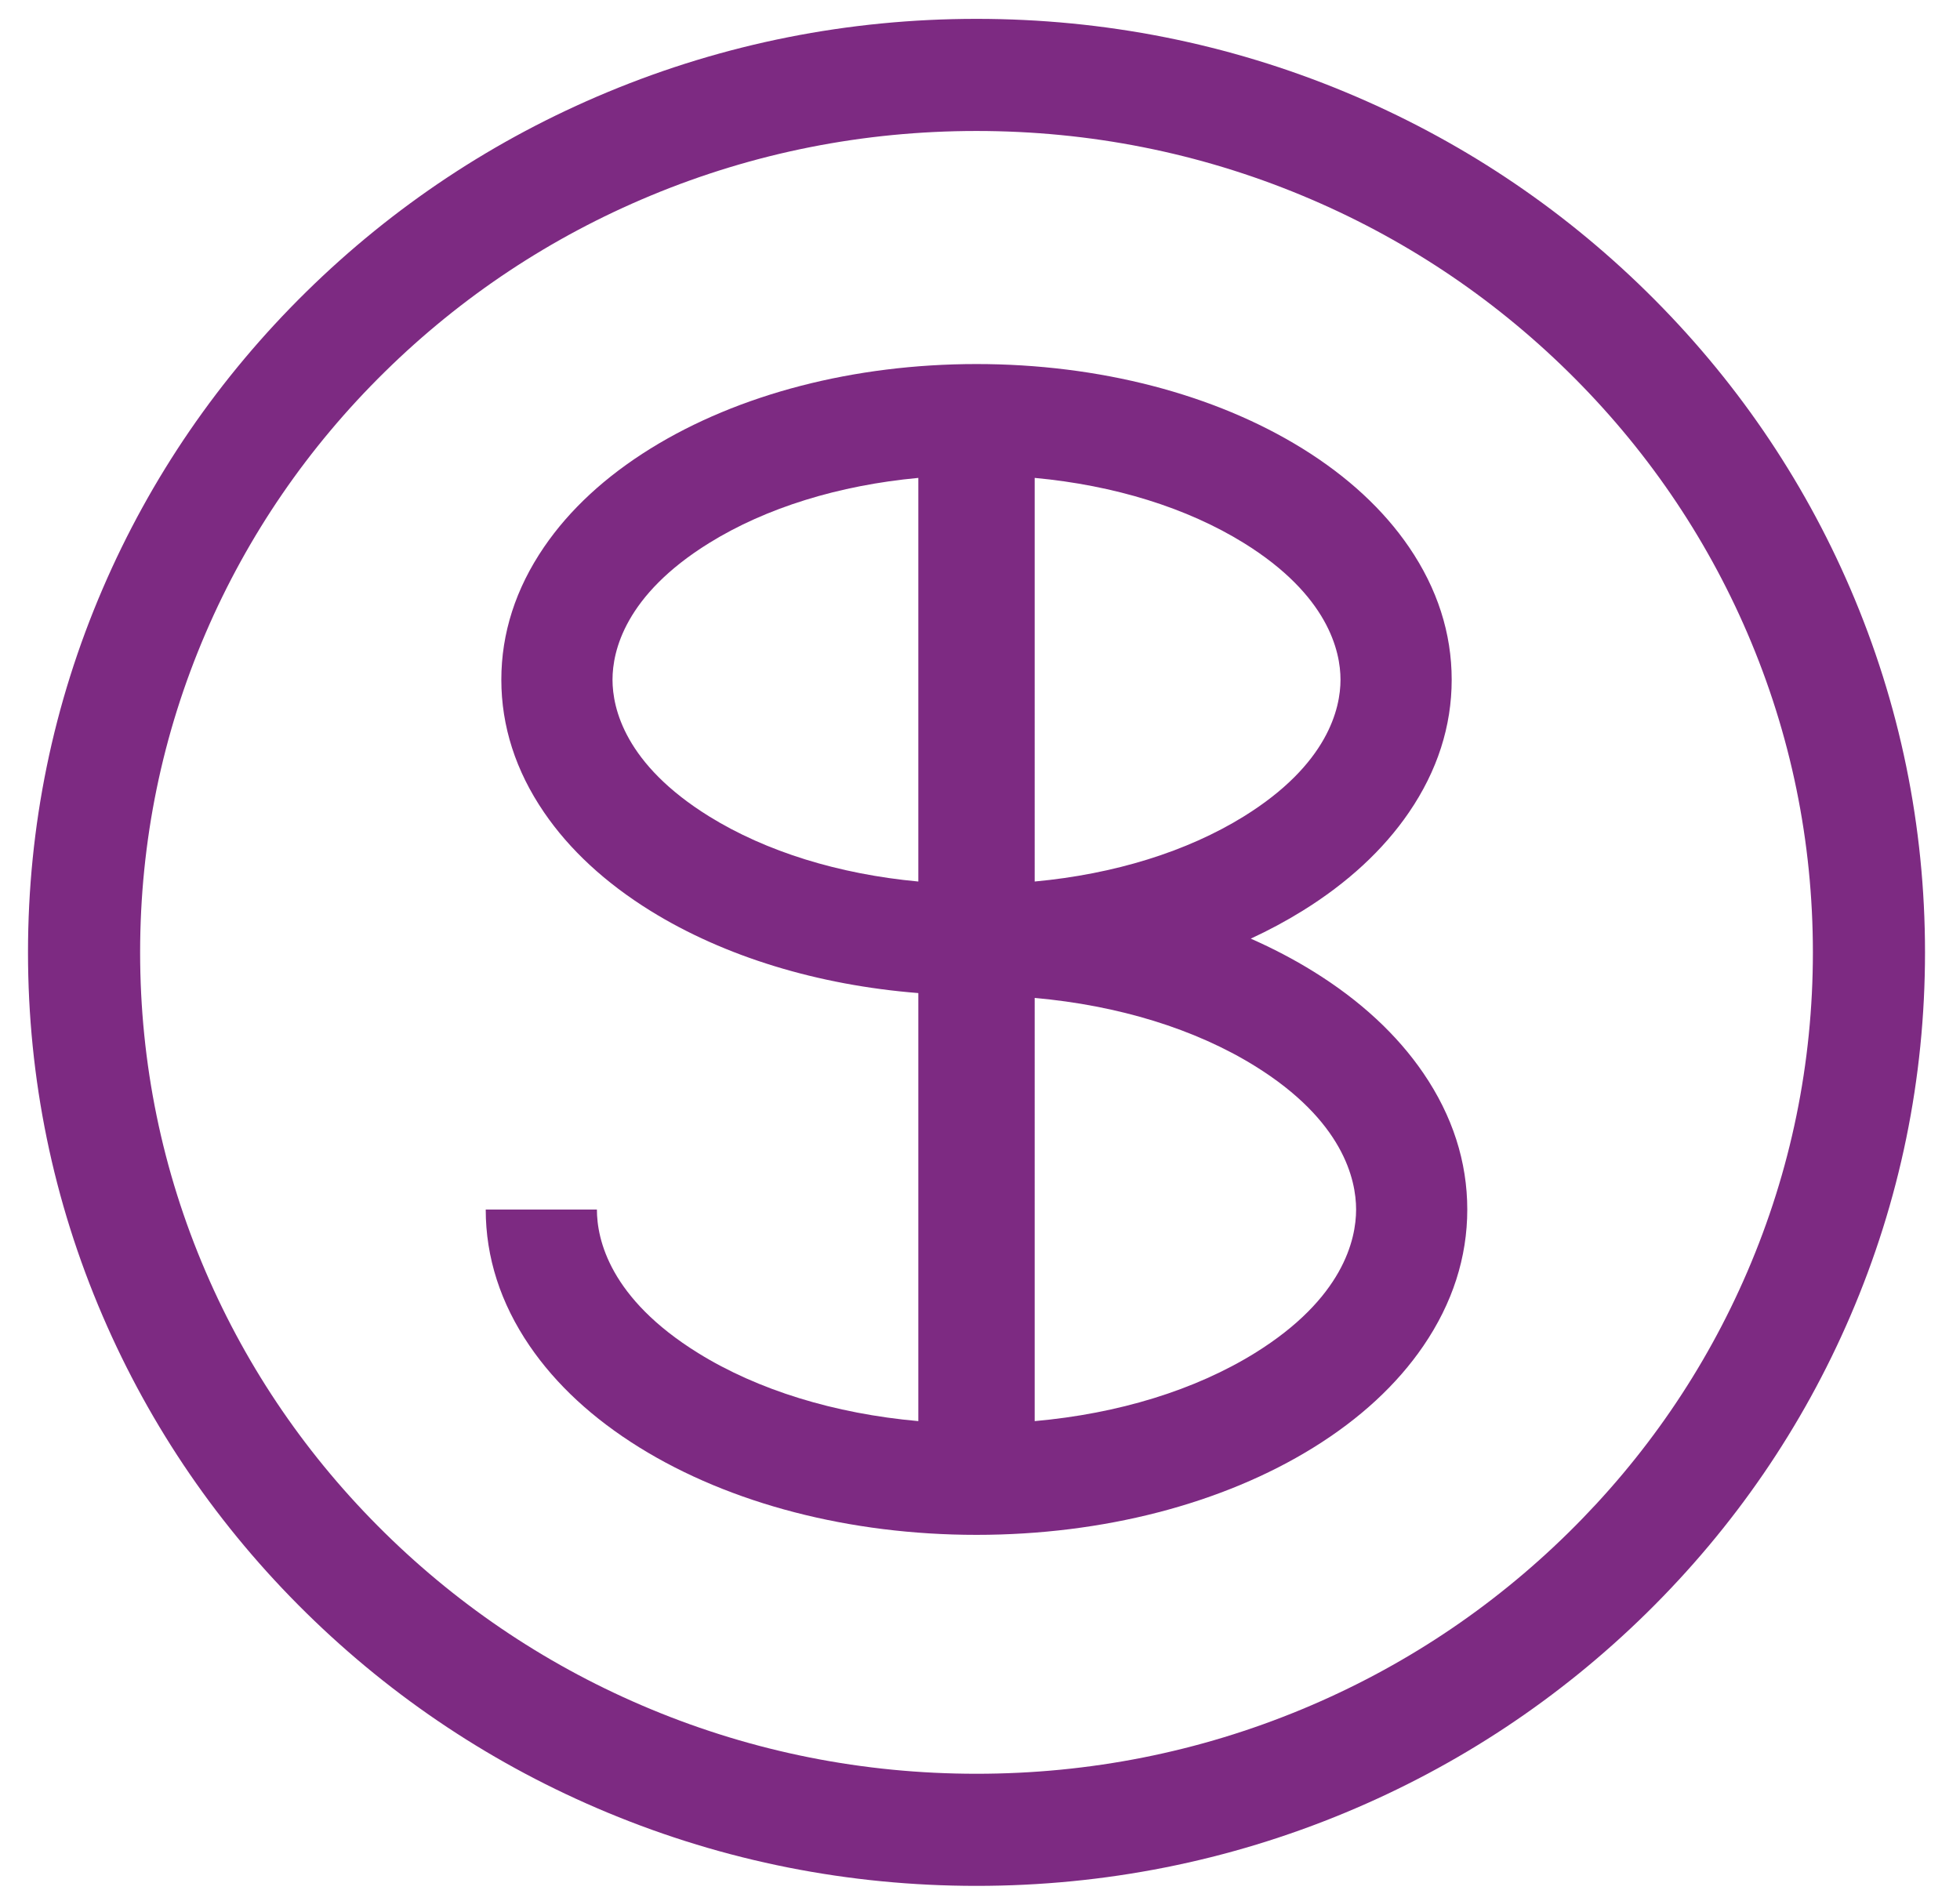<?xml version="1.0" encoding="utf-8"?>
<!-- Generator: Adobe Illustrator 16.0.0, SVG Export Plug-In . SVG Version: 6.00 Build 0)  -->
<!DOCTYPE svg PUBLIC "-//W3C//DTD SVG 1.1//EN" "http://www.w3.org/Graphics/SVG/1.1/DTD/svg11.dtd">
<svg version="1.1" xmlns="http://www.w3.org/2000/svg" xmlns:xlink="http://www.w3.org/1999/xlink" x="0px" y="0px"
	 width="1227.123px" height="1190.55px" viewBox="0 0 1227.123 1190.55" enable-background="new 0 0 1227.123 1190.55"
	 xml:space="preserve">
<g id="Ebene_1" display="none">
	<g display="inline">
		<defs>
			<rect id="SVGID_1_" x="574.242" y="559.97" width="70.398" height="72.58"/>
		</defs>
		<clipPath id="SVGID_2_">
			<use xlink:href="#SVGID_1_"  overflow="visible"/>
		</clipPath>
		<path clip-path="url(#SVGID_2_)" fill="none" stroke="#89CEDF" stroke-width="5" stroke-miterlimit="10" d="M609.44,575.965
			v41.088 M609.44,595.885c9.174,0,16.61,4.685,16.61,10.464c0,5.778-7.436,10.462-16.61,10.462c-9.173,0-16.61-4.684-16.61-10.462
			 M625.456,585.797c0,5.571-7.171,10.088-16.015,10.088s-16.014-4.517-16.014-10.088s7.17-10.088,16.014-10.088
			S625.456,580.226,625.456,585.797z"/>
		
			<ellipse clip-path="url(#SVGID_2_)" fill="none" stroke="#89CEDF" stroke-width="5" cx="609.441" cy="596.259" rx="32.699" ry="33.791"/>
	</g>
	<g display="inline">
		<defs>
			<rect id="SVGID_3_" x="255.829" y="231.687" width="707.229" height="729.145"/>
		</defs>
		<clipPath id="SVGID_4_">
			<use xlink:href="#SVGID_3_"  overflow="visible"/>
		</clipPath>
		<path clip-path="url(#SVGID_4_)" fill="none" stroke="#89CEDF" stroke-width="50.23" stroke-miterlimit="10" d="
			M609.438,392.375v412.773 M609.438,592.493c92.166,0,166.864,47.062,166.864,105.121c0,58.05-74.698,105.102-166.864,105.102
			c-92.151,0-166.864-47.052-166.864-105.102 M770.328,491.149c0,55.97-72.039,101.344-160.89,101.344
			c-88.85,0-160.879-45.374-160.879-101.344s72.029-101.344,160.879-101.344C698.289,389.805,770.328,435.179,770.328,491.149z"/>
		<path clip-path="url(#SVGID_4_)" fill="none" stroke="#89CEDF" stroke-width="50.23" d="M609.443,935.717
			c181.418,0,328.499-151.985,328.499-339.447c0-187.5-147.081-339.487-328.499-339.487c-181.423,0-328.499,151.986-328.499,339.487
			C280.944,783.731,428.02,935.717,609.443,935.717z"/>
	</g>
</g>
<g id="Ebene_2" display="none">
	<path display="inline" fill="none" stroke="#1D1D1B" stroke-width="69.609" stroke-miterlimit="10" d="M874.07,425.593
		c0,89.94-117.611,162.853-262.696,162.853c-145.083,0-262.695-72.913-262.695-162.853c0-89.933,117.612-162.842,262.695-162.842
		C756.458,262.75,874.07,335.66,874.07,425.593z"/>
	<path display="inline" fill="none" stroke="#1D1D1B" stroke-width="69.609" stroke-miterlimit="10" d="M611.376,588.446
		c150.474,0,272.461,75.615,272.461,168.902c0,93.276-121.987,168.896-272.461,168.896c-150.477,0-272.466-75.619-272.466-168.896"
		/>
	
		<line display="inline" fill="none" stroke="#1D1D1B" stroke-width="72.847" stroke-miterlimit="10" x1="611.375" y1="266.879" x2="611.375" y2="930.149"/>
	
		<ellipse display="inline" fill="none" stroke="#1D1D1B" stroke-width="70.197" stroke-miterlimit="10" cx="611.374" cy="596.322" rx="558.744" ry="549.416"/>
</g>
<g id="Ebene_3">
	<g>
		<path fill="#7D2A82" d="M822.373,608.332c-12.297-7.623-25.44-14.501-39.283-20.608c11.336-5.256,22.158-11.061,32.378-17.396
			c28.279-17.531,50.724-38.3,66.709-61.73c17.716-25.965,26.698-53.892,26.698-83.005c0-29.111-8.982-57.037-26.698-83.001
			c-15.986-23.428-38.431-44.196-66.71-61.727c-55.05-34.125-127.531-52.919-204.093-52.919c-76.56,0-149.042,18.794-204.091,52.919
			c-28.28,17.53-50.724,38.298-66.71,61.727c-17.716,25.964-26.699,53.89-26.699,83.001c0,29.113,8.983,57.04,26.698,83.005
			c15.986,23.43,38.43,44.199,66.709,61.73c46.231,28.66,104.759,46.501,167.67,51.483v268.02
			c-52.392-4.669-100.413-19.401-137.899-42.639c-55.108-34.161-63.336-70.953-63.336-89.845h-69.609
			c0,29.929,9.241,58.647,27.467,85.357c16.478,24.149,39.627,45.564,68.804,63.651c56.896,35.268,131.83,54.691,210.999,54.691
			c79.168,0,154.101-19.424,210.995-54.691c29.177-18.087,52.326-39.502,68.804-63.651c18.226-26.71,27.467-55.429,27.467-85.357
			c0-29.931-9.241-58.651-27.467-85.362C874.698,647.835,851.549,626.419,822.373,608.332z M839.265,425.593
			c0,17.957-7.856,52.953-60.475,85.573c-35.642,22.096-81.225,36.177-130.993,40.798V299.232
			c49.769,4.621,95.352,18.702,130.993,40.796C831.409,372.646,839.265,407.638,839.265,425.593z M443.958,511.166
			c-52.619-32.62-60.476-67.616-60.476-85.573c0-17.955,7.857-52.946,60.475-85.564c35.642-22.094,81.225-36.175,130.994-40.796
			v252.731C525.183,547.343,479.6,533.261,443.958,511.166z M785.697,847.192c-37.486,23.237-85.508,37.97-137.899,42.639V624.857
			c52.393,4.669,100.413,19.401,137.899,42.639c55.107,34.161,63.336,70.958,63.336,89.852
			C849.033,776.239,840.804,813.031,785.697,847.192z"/>
		<path fill="#7D2A82" d="M1158.452,368.596c-29.947-69.623-72.804-132.133-127.377-185.795
			c-54.532-53.622-118.031-95.72-188.733-125.125C769.163,27.24,691.454,11.809,611.374,11.809S453.585,27.24,380.407,57.675
			c-70.702,29.405-134.201,71.503-188.733,125.125C137.1,236.463,94.245,298.974,64.296,368.596
			c-31.031,72.141-46.765,148.759-46.765,227.726c0,78.967,15.734,155.586,46.765,227.727
			c29.948,69.623,72.804,132.134,127.377,185.796c54.532,53.622,118.031,95.72,188.733,125.125
			c73.178,30.436,150.886,45.867,230.966,45.867s157.789-15.432,230.968-45.867c70.702-29.405,134.201-71.503,188.733-125.125
			c54.573-53.662,97.43-116.173,127.377-185.796c31.031-72.141,46.766-148.76,46.766-227.727
			C1205.217,517.355,1189.483,440.737,1158.452,368.596z M1093.967,796.312c-26.336,61.225-64.055,116.228-112.109,163.48
			c-48.097,47.293-104.106,84.424-166.474,110.362c-64.592,26.864-133.23,40.485-204.011,40.485
			c-70.78,0-139.418-13.621-204.01-40.485c-62.368-25.938-118.377-63.069-166.473-110.362
			c-48.055-47.253-85.774-102.256-112.11-163.48c-27.241-63.329-41.053-130.615-41.053-199.989s13.812-136.66,41.053-199.988
			c26.336-61.225,64.055-116.228,112.11-163.48c48.096-47.292,104.105-84.424,166.473-110.363
			c64.591-26.863,133.23-40.484,204.01-40.484c70.78,0,139.419,13.621,204.011,40.485c62.367,25.938,118.377,63.07,166.474,110.363
			c48.055,47.253,85.773,102.255,112.109,163.48c27.24,63.329,41.053,130.614,41.053,199.988S1121.208,732.982,1093.967,796.312z"/>
	</g>
	<g>
		<defs>
			<rect id="SVGID_5_" x="89" y="167.05" width="1479.5" height="846.5"/>
		</defs>
		<clipPath id="SVGID_6_">
			<use xlink:href="#SVGID_5_"  overflow="visible"/>
		</clipPath>
	</g>
	<g>
		<defs>
			<rect id="SVGID_7_" x="89" y="167.05" width="1479.5" height="846.5"/>
		</defs>
		<clipPath id="SVGID_8_">
			<use xlink:href="#SVGID_7_"  overflow="visible"/>
		</clipPath>
	</g>
</g>
</svg>
